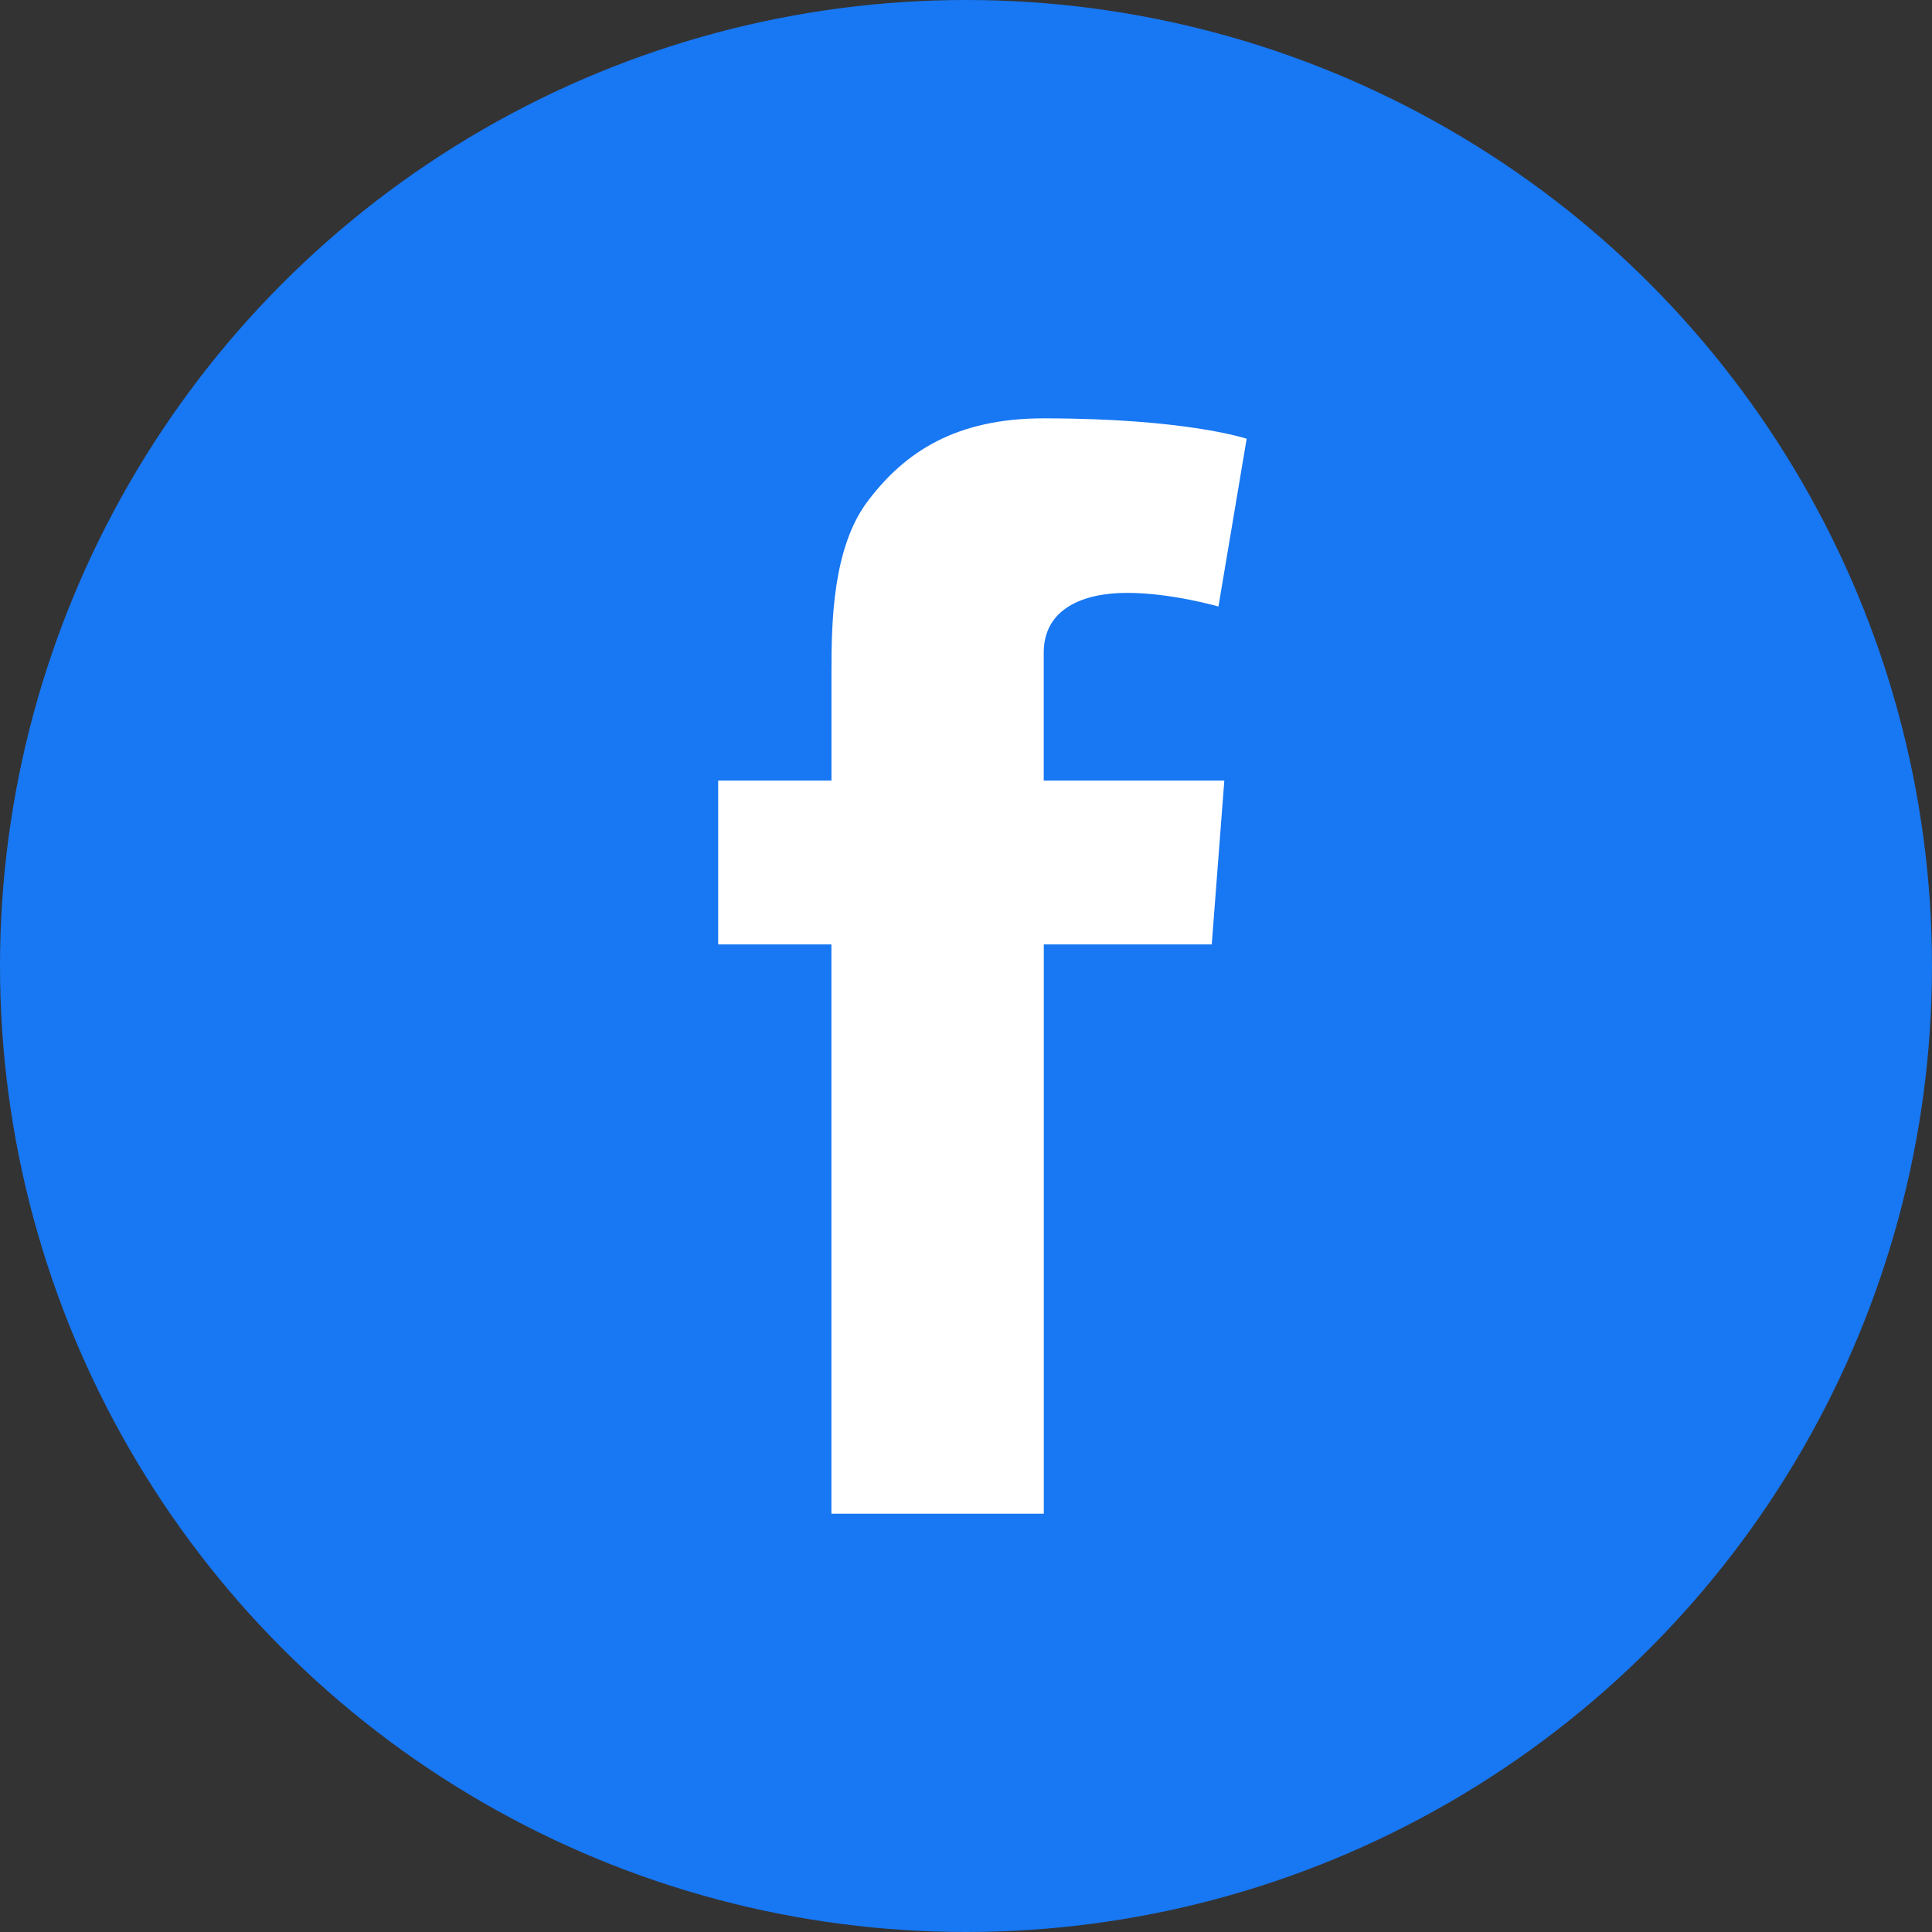 <?xml version="1.0" encoding="utf-8"?>
<!-- Generator: Adobe Illustrator 24.0.0, SVG Export Plug-In . SVG Version: 6.00 Build 0)  -->
<svg version="1.1" id="レイヤー_1" xmlns="http://www.w3.org/2000/svg" xmlns:xlink="http://www.w3.org/1999/xlink" x="0px"
	 y="0px" width="30px" height="30px" viewBox="0 0 30 30" style="enable-background:new 0 0 30 30;" xml:space="preserve">
<rect x="0" y="0" width="30" height="30" fill="#333333" stroke="none"/>
<style type="text/css">
	.st0{fill:#FFFFFF;}
	.st1{fill:#1DA1F2;}
	.st2{fill:#1877F2;}
	.st3{fill:#333333;}
</style>
<circle class="st2" cx="15" cy="15" r="15"/>
<path class="st0" d="M11.153,12.121h1.758v-1.709c0-0.753,0.019-1.916,0.567-2.635c0.576-0.762,1.368-1.281,2.729-1.281
	c2.218,0,3.151,0.317,3.151,0.317L18.92,9.418c0,0-0.733-0.212-1.417-0.212c-0.683,0-1.296,0.245-1.296,0.929v1.986h2.804
	l-0.195,2.544h-2.608v8.84H12.91v-8.84h-1.758V12.121z"/>
</svg>
